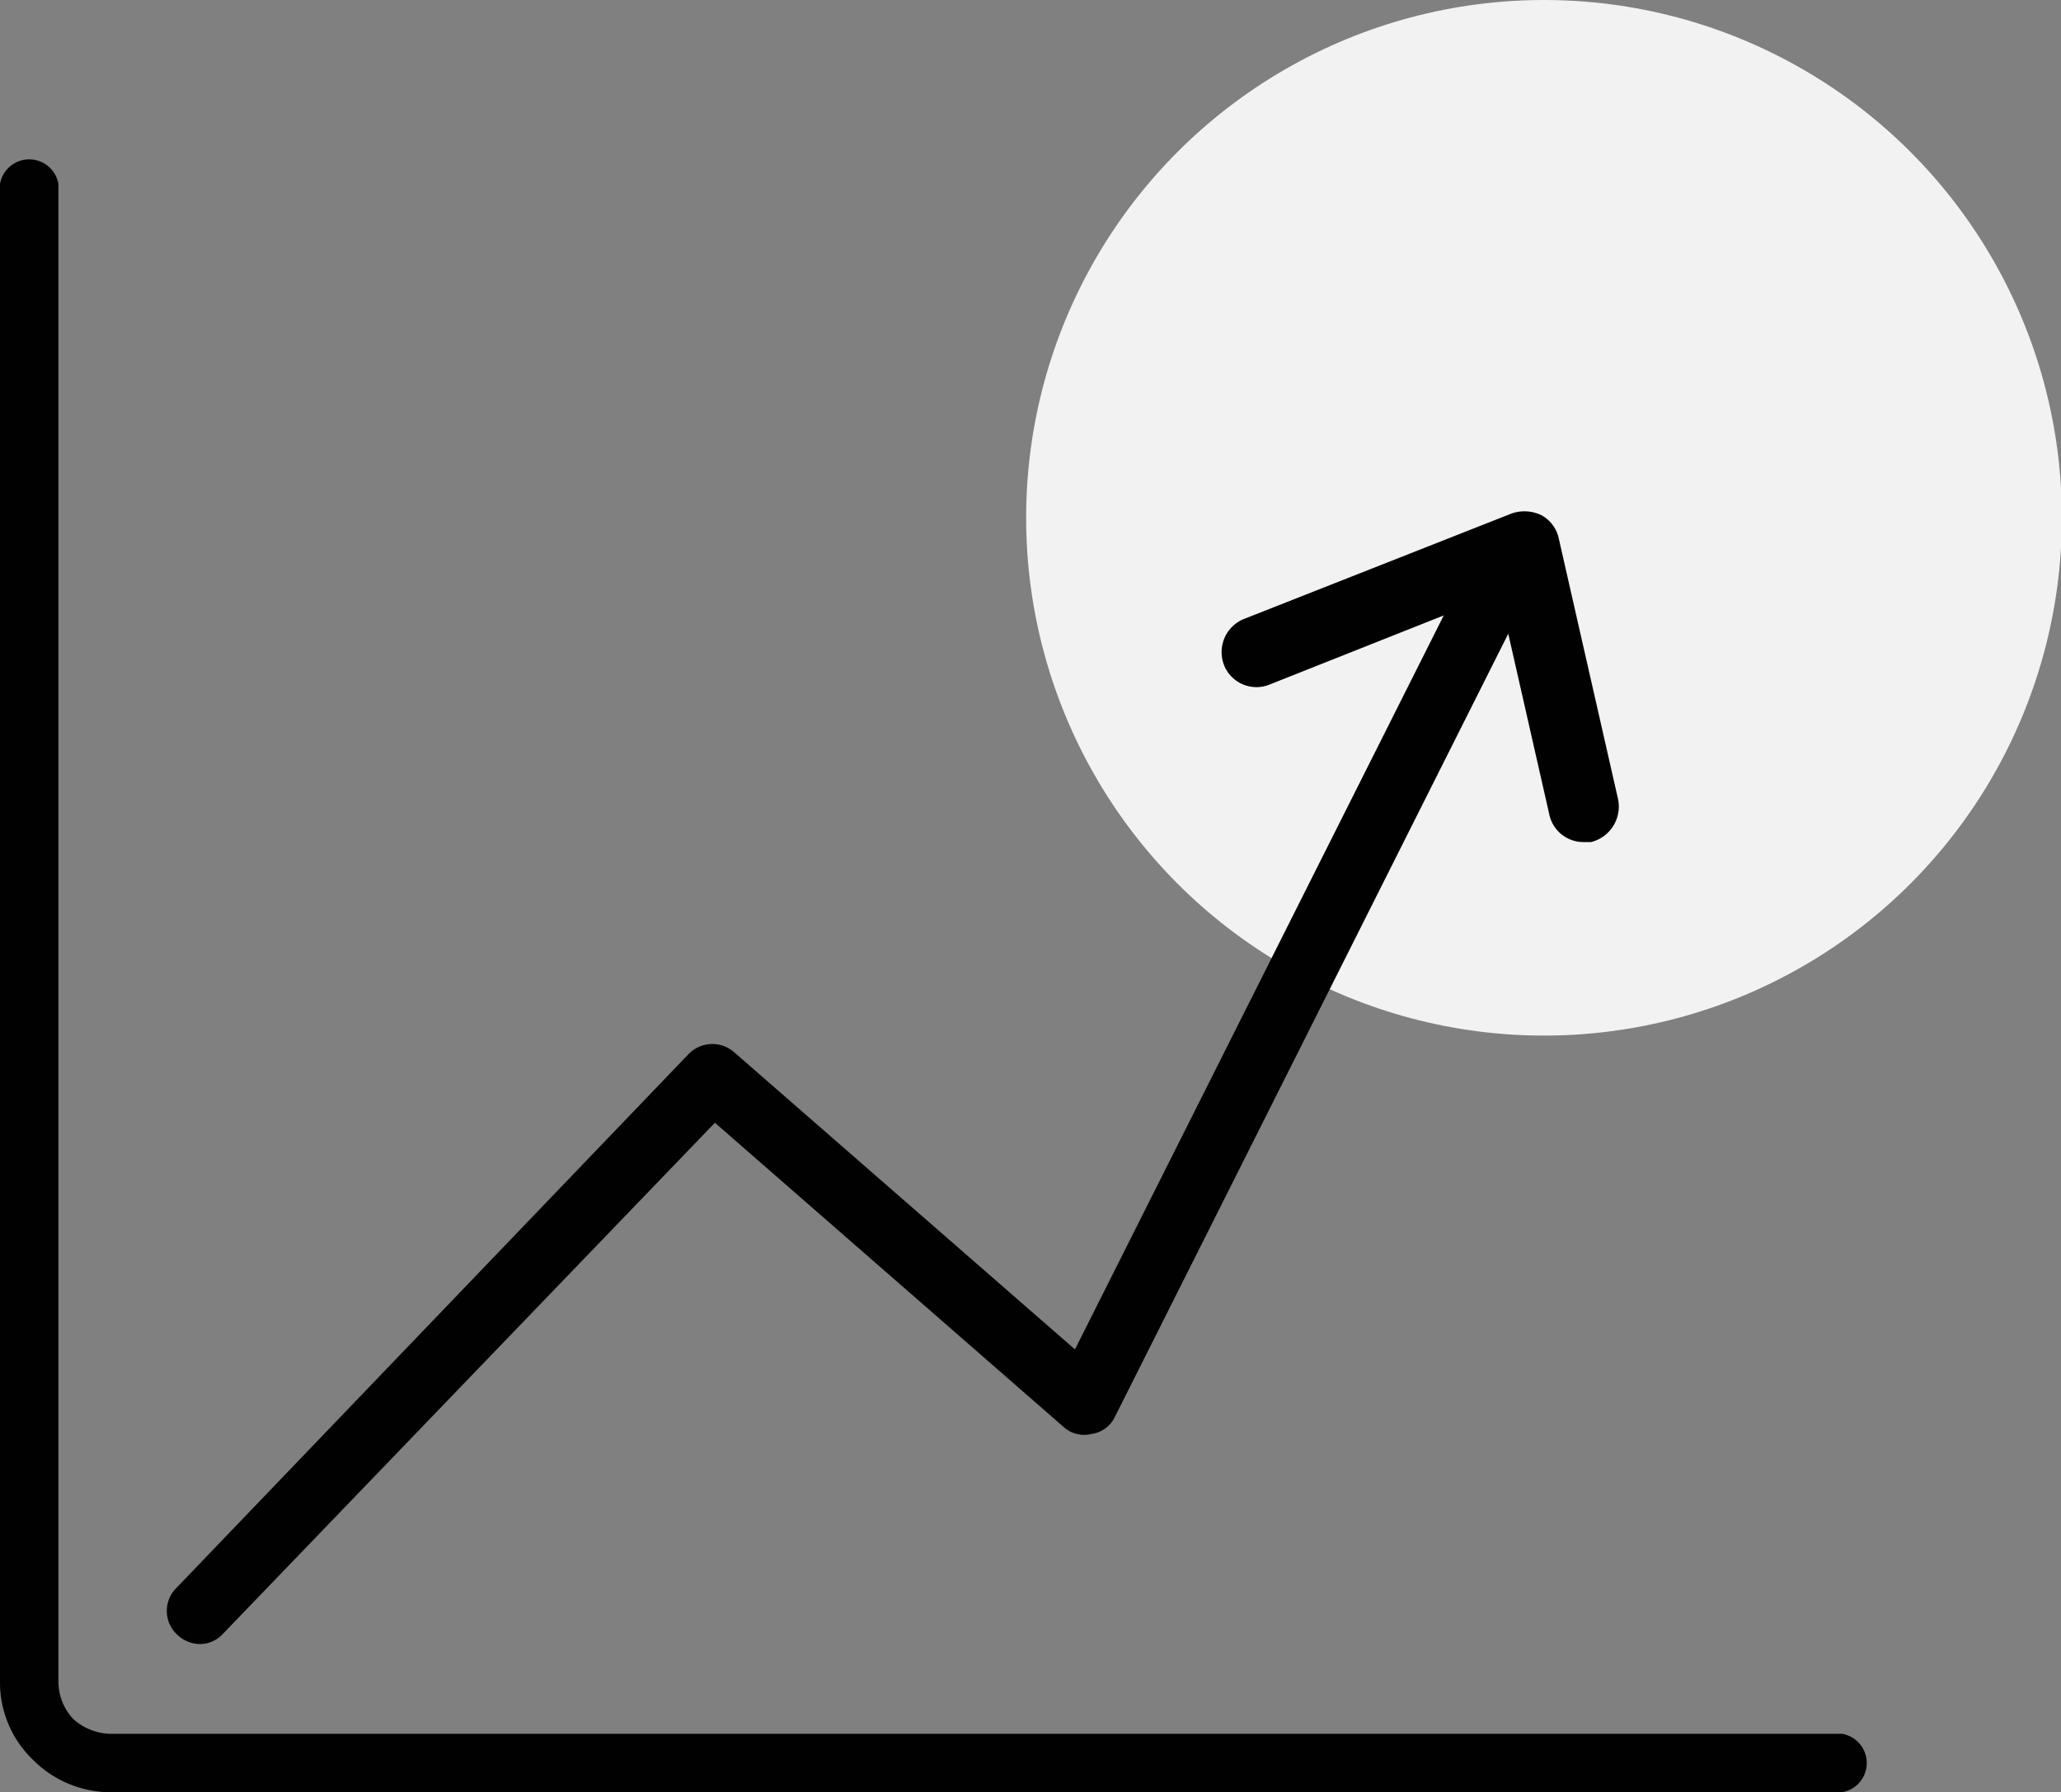 <svg viewBox="0 0 236.4 205.6" xmlns="http://www.w3.org/2000/svg"><rect x="0" y="0" width="236.4" height="205.6" fill="#808080" stroke="none"/><defs><style>.cls-1{fill:#f2f2f2;}.cls-2{fill:#010101;}</style></defs><g data-name="Layer 2" id="Layer_2"><g data-name="Layer 1" id="Layer_1-2"><circle r="59.4" cy="59.4" cx="177.1" class="cls-1"></circle><g id="Growth-success"><path d="M211.3,198.9H12.8a6.6,6.6,0,0,1-4.4-1.7,6.3,6.3,0,0,1-1.7-4.3V21.1a3.4,3.4,0,0,0-6.7,0V192.9a12.3,12.3,0,0,0,3.8,9,12.6,12.6,0,0,0,9,3.7H211.3a3.4,3.4,0,0,0,0-6.7Z" class="cls-2"></path><path d="M22.9,188.6a3.6,3.6,0,0,0,2.7-1.2L82,128.8l40,34.9a3.5,3.5,0,0,0,3.2.8,3.5,3.5,0,0,0,2.7-2L173,72.7l4.7,20.7a4,4,0,0,0,3.9,3.2h.9a4.2,4.2,0,0,0,3.1-4.9l-6.8-29.9a4,4,0,0,0-2-2.7,4.5,4.5,0,0,0-3.4-.2L142.7,71a4.1,4.1,0,0,0-2.3,5.3,4,4,0,0,0,5.3,2.2l19.9-7.9-42.3,84.2L84.2,120.7a3.8,3.8,0,0,0-5.2.2L20.2,182.2a3.7,3.7,0,0,0,.1,5.3A3.8,3.8,0,0,0,22.9,188.6Z" class="cls-2"></path></g></g></g></svg>